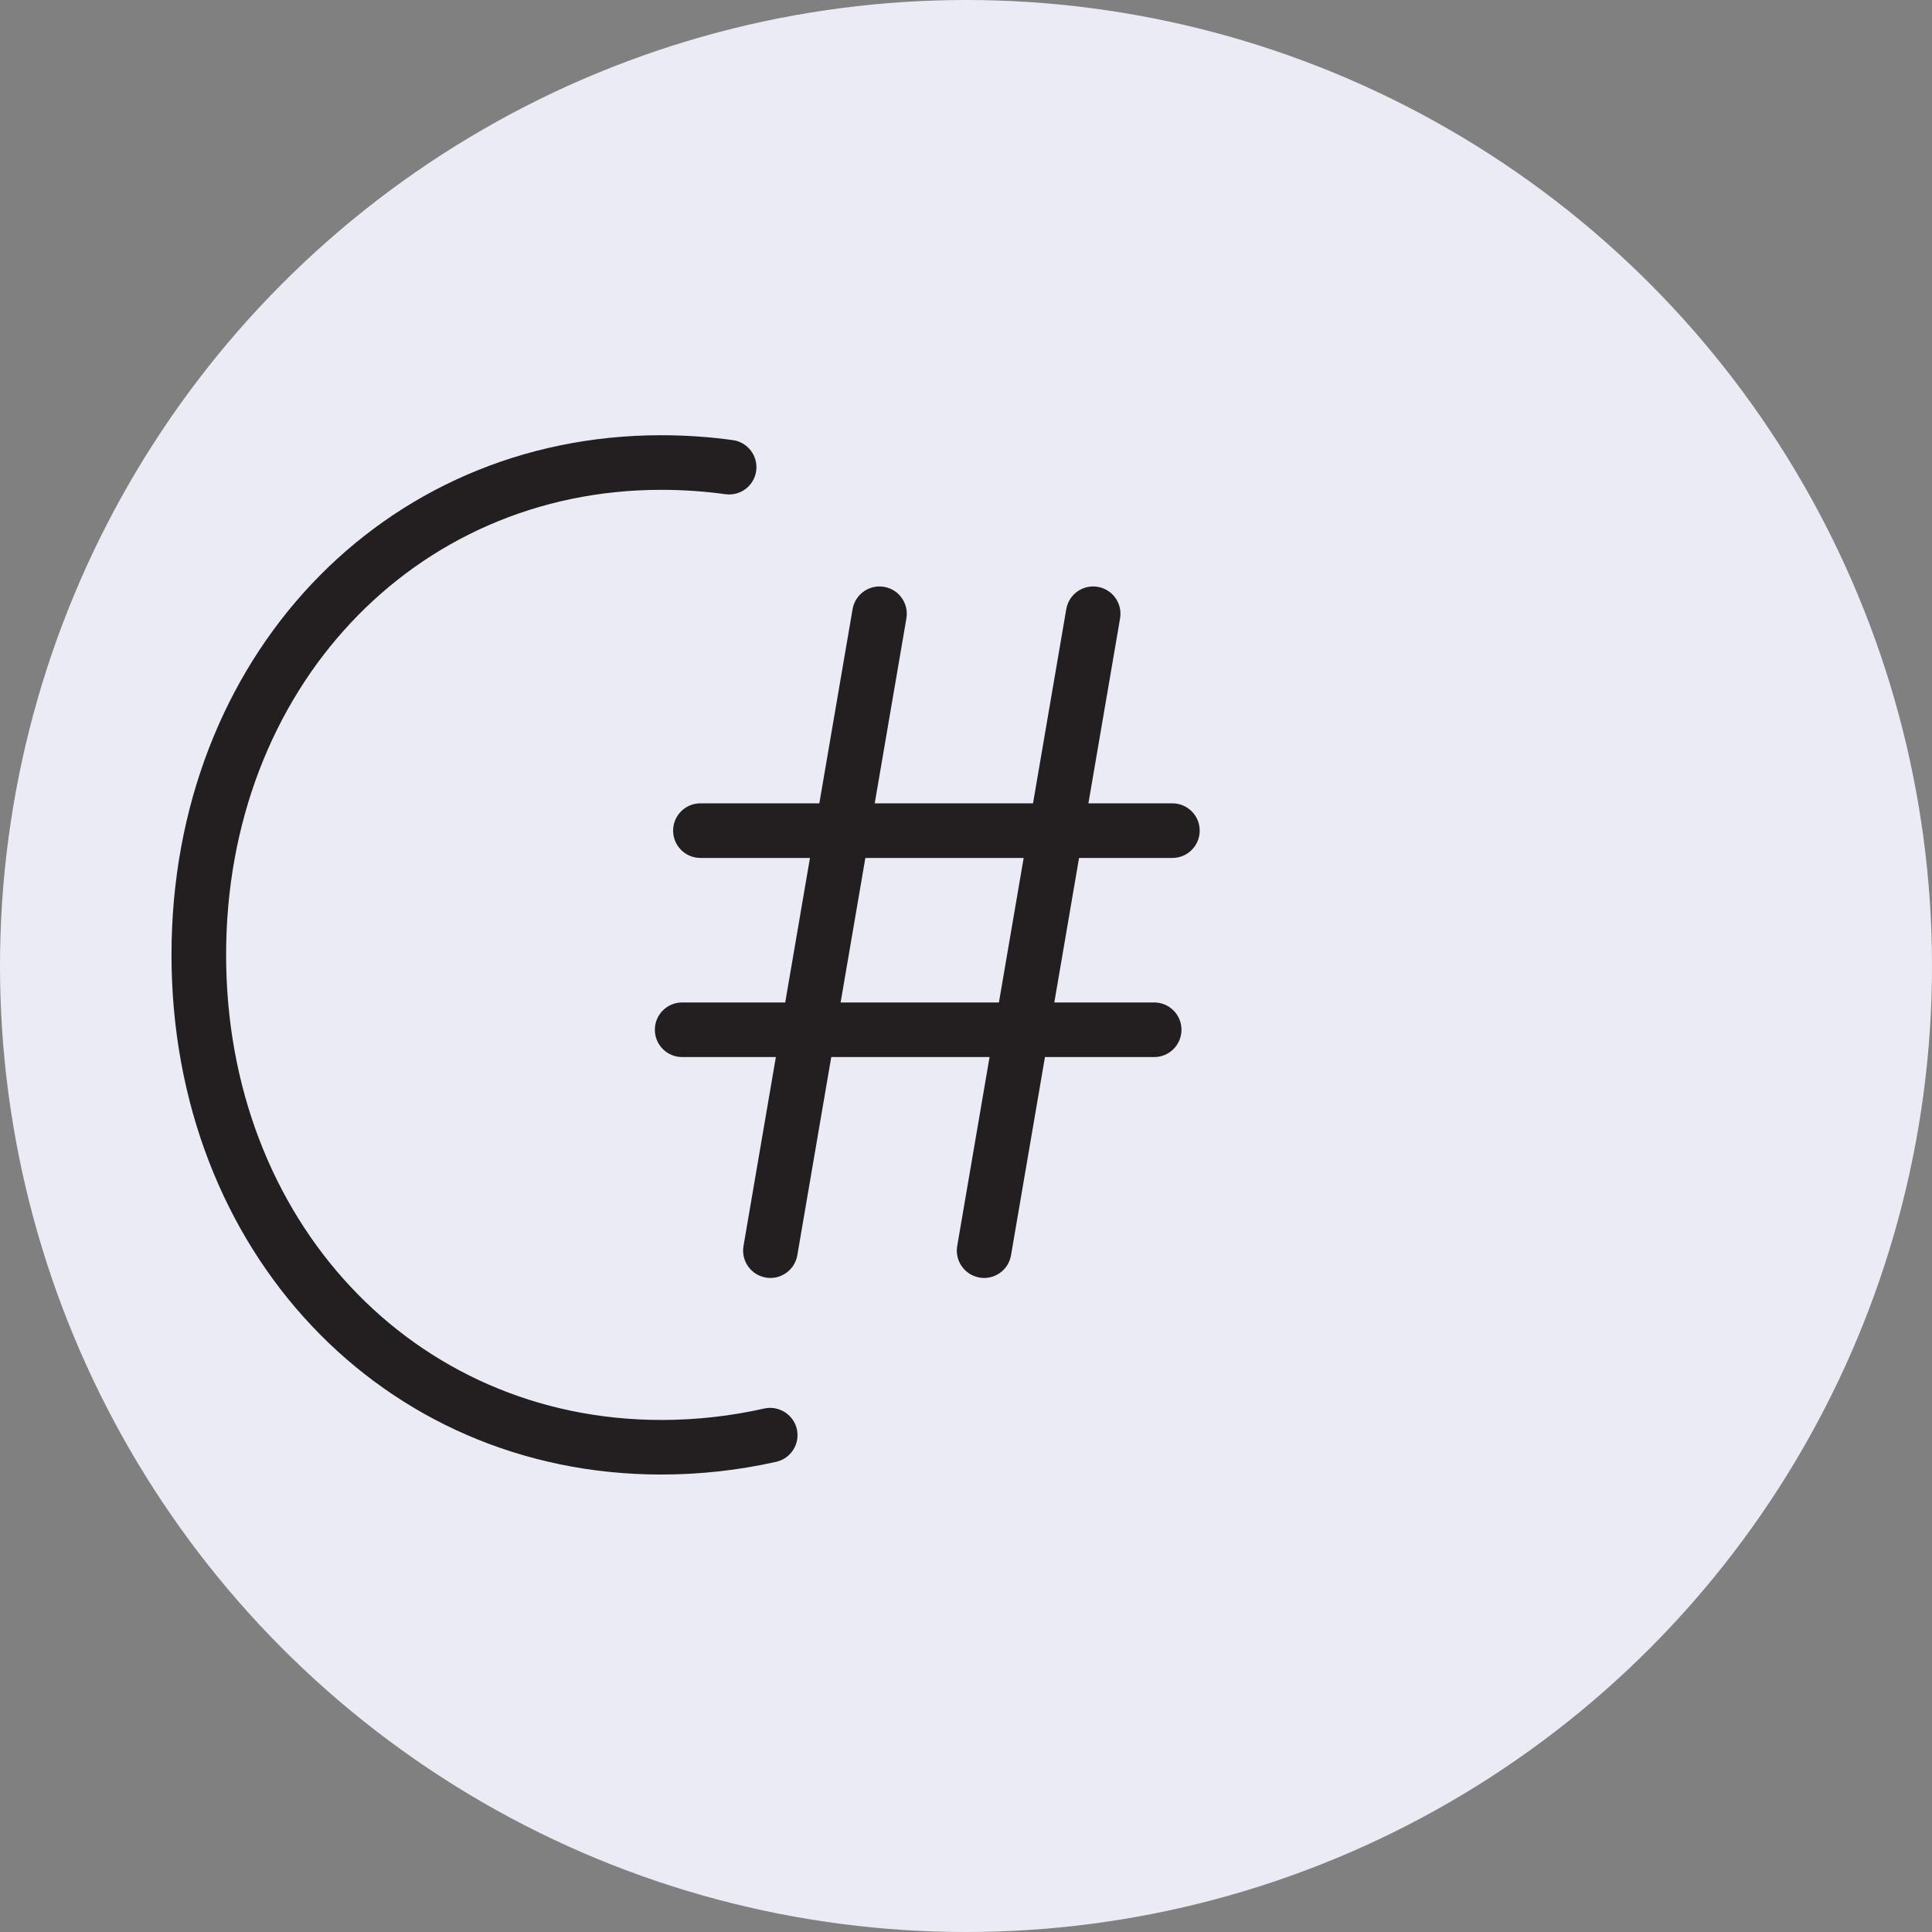 <?xml version="1.0" encoding="utf-8"?>
<!-- Generator: Adobe Illustrator 16.0.0, SVG Export Plug-In . SVG Version: 6.00 Build 0)  -->
<!DOCTYPE svg PUBLIC "-//W3C//DTD SVG 1.1//EN" "http://www.w3.org/Graphics/SVG/1.1/DTD/svg11.dtd">
<svg version="1.1" id="Vrstva_1" xmlns="http://www.w3.org/2000/svg" xmlns:xlink="http://www.w3.org/1999/xlink" x="0px" y="0px"
	 width="60px" height="60px" viewBox="0 0 60 60" enable-background="new 0 0 60 60" xml:space="preserve">
<rect x="0" y="0" width="60" height="60" fill="#808080" stroke="none"/>
<g>
	<circle fill-rule="evenodd" clip-rule="evenodd" fill="#EBEBF5" cx="-526.973" cy="34.302" r="25.698"/>
	<g>
		<path fill="#231F20" d="M-556.367,33.054c-0.343,0-0.646-0.243-0.713-0.591c-2.016-10.618,3.066-21.13,12.646-26.158
			c5.891-3.091,12.615-3.652,18.938-1.584c0.381,0.125,0.589,0.534,0.465,0.916c-0.125,0.381-0.535,0.588-0.916,0.464
			c-5.946-1.945-12.271-1.416-17.811,1.49c-9.011,4.729-13.79,14.615-11.895,24.601c0.075,0.395-0.184,0.774-0.578,0.85
			C-556.277,33.049-556.323,33.054-556.367,33.054z"/>
	</g>
	<g>
		<path fill="#231F20" d="M-533.063,52.341c-2.441,0-4.895-0.37-7.291-1.117c-6.226-1.94-11.321-6.188-14.352-11.962
			c-0.678-1.29-1.243-2.649-1.682-4.038c-0.121-0.383,0.092-0.79,0.474-0.911c0.385-0.12,0.791,0.092,0.911,0.475
			c0.413,1.307,0.945,2.585,1.583,3.8c2.85,5.431,7.643,9.426,13.497,11.25c5.856,1.825,12.07,1.261,17.499-1.59
			c1.832-0.961,3.522-2.159,5.023-3.562c0.294-0.274,0.753-0.258,1.026,0.035c0.274,0.293,0.258,0.752-0.034,1.026
			c-1.597,1.491-3.394,2.765-5.341,3.786C-525.298,51.396-529.165,52.341-533.063,52.341z"/>
	</g>
	<g>
		<path fill="#231F20" d="M-514.996,43.933c-0.165,0-0.331-0.056-0.468-0.171c-0.306-0.259-0.345-0.717-0.086-1.023
			c6.055-7.172,7.148-17.176,2.787-25.488c-2.376-4.527-6.081-8.048-10.716-10.181c-0.365-0.168-0.524-0.599-0.356-0.963
			c0.168-0.365,0.599-0.521,0.963-0.356c4.929,2.268,8.869,6.012,11.396,10.825c4.638,8.838,3.474,19.475-2.964,27.101
			C-514.584,43.846-514.789,43.933-514.996,43.933z"/>
	</g>
	<g>
		<path fill="#231F20" d="M-536.935,43.572h-2.6c-0.4,0-0.726-0.324-0.726-0.726v-1.605c-0.865-0.215-1.681-0.56-2.438-1.03
			l-1.15,1.15c-0.137,0.136-0.321,0.212-0.514,0.212l0,0c-0.193,0-0.377-0.076-0.514-0.213l-1.838-1.839
			c-0.283-0.283-0.283-0.743,0-1.026l1.165-1.165c-0.454-0.753-0.787-1.564-0.992-2.424h-1.658c-0.4,0-0.726-0.325-0.726-0.726v-2.6
			c0-0.401,0.325-0.727,0.726-0.727h1.657c0.206-0.858,0.538-1.669,0.993-2.422l-1.165-1.166c-0.283-0.283-0.283-0.742,0-1.026
			l1.838-1.838c0.273-0.273,0.755-0.273,1.027,0l1.15,1.15c0.758-0.471,1.573-0.816,2.438-1.031v-1.605
			c0-0.401,0.325-0.726,0.726-0.726h2.601c0.192,0,0.377,0.076,0.514,0.212c0.136,0.137,0.213,0.321,0.212,0.514v1.575
			c0.878,0.204,1.723,0.546,2.49,1.009l1.098-1.098c0.272-0.273,0.755-0.273,1.026,0l1.839,1.838c0.283,0.283,0.283,0.743,0,1.026
			l-1.083,1.083c0.478,0.773,0.833,1.623,1.046,2.505h1.524c0.192,0,0.377,0.076,0.513,0.213c0.137,0.137,0.213,0.321,0.213,0.514
			v2.6c0,0.4-0.325,0.726-0.726,0.726h-1.523c-0.214,0.885-0.569,1.734-1.047,2.507l1.083,1.083
			c0.137,0.136,0.213,0.321,0.213,0.514s-0.076,0.377-0.213,0.514l-1.839,1.838c-0.283,0.282-0.742,0.283-1.026,0l-1.098-1.099
			c-0.769,0.462-1.613,0.804-2.491,1.009v1.575C-536.209,43.248-536.534,43.572-536.935,43.572z M-538.809,42.121h1.147v-1.448
			c0-0.357,0.261-0.661,0.614-0.717c1.081-0.17,2.121-0.591,3.007-1.216c0.288-0.204,0.683-0.171,0.932,0.079l1.002,1.001
			l0.812-0.811l-0.991-0.991c-0.253-0.253-0.284-0.651-0.075-0.94c0.654-0.901,1.079-1.916,1.261-3.017
			c0.059-0.351,0.361-0.607,0.717-0.607h1.39v-1.146h-1.39c-0.355,0-0.658-0.257-0.717-0.607c-0.182-1.099-0.606-2.113-1.26-3.017
			c-0.209-0.289-0.178-0.687,0.075-0.939l0.99-0.99l-0.812-0.812l-1,1c-0.251,0.251-0.645,0.284-0.933,0.08
			c-0.899-0.635-1.911-1.044-3.008-1.216c-0.354-0.056-0.614-0.36-0.614-0.718l0.001-1.447h-1.148v1.468
			c0,0.353-0.253,0.654-0.601,0.715c-1.074,0.189-2.068,0.61-2.954,1.252c-0.289,0.208-0.687,0.179-0.939-0.074l-1.06-1.06
			l-0.811,0.812l1.067,1.068c0.25,0.25,0.283,0.643,0.08,0.932c-0.622,0.883-1.028,1.874-1.207,2.946
			c-0.058,0.35-0.361,0.606-0.716,0.606h-1.524v1.147h1.525c0.355,0,0.658,0.257,0.716,0.607c0.178,1.073,0.584,2.063,1.207,2.946
			c0.203,0.288,0.17,0.682-0.08,0.932l-1.068,1.069l0.811,0.812l1.06-1.06c0.253-0.253,0.651-0.283,0.939-0.074
			c0.886,0.643,1.879,1.063,2.954,1.251c0.348,0.061,0.601,0.362,0.601,0.715V42.121z"/>
	</g>
	<g>
		<path fill="#231F20" d="M-522.868,27.206c-0.267,0-0.521-0.147-0.647-0.397l-0.283-0.56c-0.566,0.05-1.131,0.02-1.685-0.087
			l-0.367,0.56c-0.198,0.301-0.587,0.413-0.914,0.26l-1.619-0.756c-0.315-0.146-0.482-0.497-0.397-0.834l0.133-0.529
			c-0.454-0.374-0.847-0.808-1.175-1.295l-0.594,0.072c-0.334,0.039-0.654-0.155-0.77-0.473l-0.611-1.679
			c-0.127-0.347,0.026-0.732,0.356-0.897l0.589-0.296c-0.054-0.557-0.031-1.112,0.068-1.662l-0.573-0.374
			c-0.302-0.198-0.413-0.588-0.26-0.915l0.756-1.62c0.146-0.314,0.498-0.48,0.834-0.397l0.514,0.128
			c0.374-0.465,0.81-0.868,1.302-1.204l-0.065-0.563c-0.038-0.335,0.158-0.651,0.474-0.766l1.68-0.611
			c0.344-0.124,0.729,0.026,0.896,0.353l0.274,0.539c0.576-0.059,1.154-0.037,1.718,0.064l0.346-0.52
			c0.199-0.298,0.588-0.408,0.911-0.256l1.621,0.756c0.312,0.146,0.479,0.49,0.399,0.825l-0.109,0.461
			c0.477,0.384,0.896,0.841,1.24,1.351l0.516-0.053c0.324-0.031,0.643,0.162,0.756,0.475l0.612,1.68
			c0.125,0.344-0.025,0.728-0.351,0.895l-0.51,0.262c0.055,0.58,0.027,1.168-0.082,1.739l0.506,0.339
			c0.298,0.199,0.406,0.586,0.255,0.91l-0.756,1.62c-0.146,0.312-0.49,0.478-0.826,0.399l-0.475-0.113
			c-0.385,0.466-0.84,0.875-1.345,1.21l0.06,0.544c0.037,0.333-0.158,0.647-0.473,0.763l-1.68,0.61
			C-522.702,27.191-522.785,27.206-522.868,27.206z M-523.384,24.736c0.271,0,0.522,0.15,0.647,0.397l0.225,0.443l0.538-0.195
			l-0.048-0.437c-0.032-0.291,0.113-0.573,0.37-0.716c0.637-0.353,1.169-0.831,1.58-1.424c0.17-0.245,0.474-0.36,0.765-0.293
			l0.358,0.086l0.242-0.519l-0.407-0.272c-0.262-0.175-0.381-0.499-0.295-0.803c0.197-0.691,0.231-1.433,0.1-2.142
			c-0.059-0.315,0.097-0.632,0.383-0.778l0.397-0.205l-0.199-0.548l-0.404,0.041c-0.287,0.03-0.564-0.114-0.705-0.364
			c-0.361-0.639-0.851-1.17-1.454-1.576c-0.25-0.169-0.37-0.476-0.3-0.77l0.082-0.351l-0.519-0.242l-0.276,0.415
			c-0.174,0.26-0.492,0.379-0.795,0.299c-0.688-0.188-1.42-0.214-2.127-0.075c-0.318,0.057-0.639-0.095-0.786-0.383l-0.22-0.432
			l-0.537,0.195l0.052,0.447c0.032,0.288-0.108,0.568-0.36,0.713c-0.619,0.356-1.137,0.839-1.54,1.434
			c-0.171,0.252-0.48,0.371-0.777,0.298l-0.404-0.102l-0.236,0.508l0.468,0.305c0.263,0.173,0.386,0.495,0.303,0.798
			c-0.186,0.686-0.214,1.388-0.083,2.087c0.06,0.318-0.099,0.638-0.388,0.782l-0.478,0.239l0.193,0.529l0.482-0.059
			c0.291-0.042,0.576,0.108,0.721,0.364c0.348,0.619,0.819,1.139,1.403,1.545c0.248,0.172,0.362,0.48,0.289,0.772l-0.103,0.412
			l0.507,0.236l0.302-0.459c0.174-0.266,0.501-0.389,0.806-0.3c0.682,0.193,1.402,0.23,2.102,0.106
			C-523.468,24.74-523.426,24.736-523.384,24.736z"/>
	</g>
	<g>
		<path fill="#231F20" d="M-530.629,9.237c-0.241,0-0.477-0.12-0.614-0.339c-0.215-0.339-0.113-0.787,0.227-1.001l4.248-2.682
			l-2.953-4.063c-0.235-0.324-0.163-0.778,0.161-1.014s0.778-0.164,1.015,0.16l3.408,4.69c0.119,0.163,0.164,0.367,0.126,0.564
			s-0.155,0.369-0.326,0.477l-4.904,3.095C-530.362,9.201-530.496,9.237-530.629,9.237z"/>
	</g>
	<g>
		<path fill="#231F20" d="M-515.028,43.961c-0.116,0-0.231-0.027-0.337-0.083c-0.178-0.093-0.31-0.256-0.362-0.449l-1.545-5.59
			c-0.106-0.387,0.12-0.786,0.507-0.893c0.385-0.108,0.786,0.12,0.893,0.506l1.339,4.842l4.743-1.652
			c0.38-0.131,0.793,0.069,0.925,0.447c0.132,0.379-0.068,0.793-0.447,0.925l-5.476,1.907
			C-514.866,43.948-514.947,43.961-515.028,43.961z"/>
	</g>
	<g>
		<path fill="#231F20" d="M-558,41.027c-0.095,0-0.191-0.019-0.285-0.059c-0.368-0.157-0.539-0.585-0.382-0.953l2.282-5.331
			c0.079-0.185,0.23-0.328,0.419-0.397c0.189-0.067,0.397-0.056,0.577,0.035l5.171,2.627c0.357,0.181,0.5,0.618,0.318,0.976
			c-0.182,0.358-0.619,0.5-0.977,0.318l-4.479-2.274l-1.977,4.618C-557.449,40.862-557.718,41.027-558,41.027z"/>
	</g>
</g>
<g>
	<circle fill-rule="evenodd" clip-rule="evenodd" fill="#EBEBF5" cx="-447.728" cy="30" r="27.728"/>
	<g>
		<path fill="#231F20" d="M-470.948,37.958L-470.948,37.958c-2.159-0.001-4.082-0.712-4.163-0.743
			c-0.305-0.114-0.508-0.406-0.508-0.732v-24.04c0-0.319,0.193-0.606,0.489-0.726c0.294-0.12,0.634-0.048,0.856,0.181
			c0.012,0.011,1.35,1.347,3.234,1.347c1.04,0,2.08-0.405,3.09-1.203c1.339-1.057,2.817-1.593,4.395-1.593
			c2.647,0,4.613,1.528,4.695,1.593c0.188,0.148,0.299,0.375,0.299,0.615v23.825c0,0.284-0.155,0.546-0.404,0.684
			c-0.249,0.139-0.553,0.131-0.794-0.02c-0.024-0.016-2.463-1.517-4.651-1.517c-0.906,0-1.604,0.252-2.133,0.771
			C-467.598,37.434-469.08,37.958-470.948,37.958z M-474.053,35.911c0.652,0.19,1.848,0.479,3.104,0.479c0,0,0,0,0.001,0
			c1.443,0,2.557-0.373,3.309-1.109c0.824-0.809,1.91-1.219,3.229-1.219c1.595,0,3.219,0.613,4.282,1.115V13.068
			c-0.562-0.355-1.864-1.052-3.427-1.052c-1.217,0-2.368,0.422-3.424,1.256c-1.293,1.021-2.66,1.539-4.061,1.54
			c-1.227,0-2.26-0.4-3.014-0.826V35.911z"/>
	</g>
	<g>
		<path fill="#231F20" d="M-459.344,13.44c-0.28,0-0.551-0.15-0.692-0.415c-0.203-0.382-0.06-0.856,0.323-1.061
			c5.179-2.763,7.976-0.812,8.093-0.728c0.351,0.254,0.429,0.744,0.175,1.094c-0.252,0.348-0.736,0.428-1.087,0.18
			c-0.109-0.073-2.218-1.419-6.444,0.836C-459.094,13.411-459.219,13.44-459.344,13.44z"/>
	</g>
	<g>
		<path fill="#231F20" d="M-459.344,37.266c-0.248,0-0.493-0.118-0.645-0.338c-0.247-0.355-0.158-0.844,0.197-1.09
			c0.187-0.129,4.623-3.137,8.953-0.679c0.376,0.214,0.508,0.692,0.294,1.068s-0.691,0.509-1.068,0.294
			c-3.483-1.977-7.248,0.579-7.286,0.604C-459.035,37.221-459.189,37.266-459.344,37.266z"/>
	</g>
	<g>
		<path fill="#231F20" d="M-459.074,44.262c-0.038,0-0.076,0-0.115-0.002c-2.031-0.051-3.557-1.448-4.145-2.08h-15.883
			c-0.433,0-0.783-0.351-0.783-0.783V14.153c0-0.433,0.351-0.784,0.783-0.784h4.381c0.433,0,0.783,0.351,0.783,0.784
			s-0.351,0.784-0.783,0.784h-3.597v25.677h15.455c0.241,0,0.47,0.111,0.618,0.302c0.013,0.015,1.393,1.739,3.219,1.779
			c1.078,0.023,2.205-0.585,3.262-1.81c0.149-0.173,0.365-0.271,0.594-0.271h4.06c0.433,0,0.784,0.35,0.784,0.783
			c0,0.433-0.352,0.783-0.784,0.783h-3.709C-456.217,43.563-457.607,44.262-459.074,44.262z"/>
	</g>
	<g>
		<path fill="#231F20" d="M-446.025,11.687c-1.467,0-2.661-1.194-2.661-2.662s1.194-2.663,2.661-2.663
			c1.469,0,2.662,1.195,2.662,2.663S-444.557,11.687-446.025,11.687z M-446.025,7.929c-0.603,0-1.094,0.491-1.094,1.095
			s0.491,1.095,1.094,1.095c0.604,0,1.096-0.491,1.096-1.095S-445.421,7.929-446.025,7.929z"/>
	</g>
	<g>
		<path fill="#231F20" d="M-438.205,16.815c-1.469,0-2.663-1.194-2.663-2.662s1.194-2.663,2.663-2.663
			c1.467,0,2.661,1.195,2.661,2.663S-436.738,16.815-438.205,16.815z M-438.205,13.058c-0.604,0-1.096,0.491-1.096,1.095
			s0.491,1.095,1.096,1.095c0.604,0,1.094-0.491,1.094-1.095S-437.602,13.058-438.205,13.058z"/>
	</g>
	<g>
		<path fill="#231F20" d="M-436.327,45.842c-1.468,0-2.662-1.193-2.662-2.66c0-1.469,1.194-2.663,2.662-2.663
			s2.662,1.194,2.662,2.663C-433.665,44.648-434.859,45.842-436.327,45.842z M-436.327,42.086c-0.604,0-1.095,0.491-1.095,1.096
			c0,0.604,0.491,1.094,1.095,1.094s1.095-0.49,1.095-1.094C-435.232,42.577-435.724,42.086-436.327,42.086z"/>
	</g>
	<g>
		<path fill="#231F20" d="M-443.419,50.224c-1.468,0-2.662-1.194-2.662-2.663s1.194-2.662,2.662-2.662s2.662,1.193,2.662,2.662
			S-441.951,50.224-443.419,50.224z M-443.419,46.466c-0.604,0-1.095,0.491-1.095,1.095s0.491,1.096,1.095,1.096
			c0.604,0,1.095-0.492,1.095-1.096S-442.814,46.466-443.419,46.466z"/>
	</g>
	<g>
		<path fill="#231F20" d="M-435.886,33.309c-1.468,0-2.662-1.195-2.662-2.663c0-1.468,1.194-2.663,2.662-2.663
			s2.662,1.195,2.662,2.663C-433.224,32.113-434.418,33.309-435.886,33.309z M-435.886,29.551c-0.604,0-1.095,0.491-1.095,1.095
			s0.491,1.095,1.095,1.095c0.604,0,1.095-0.491,1.095-1.095S-435.281,29.551-435.886,29.551z"/>
	</g>
	<g>
		<path fill="#231F20" d="M-442.268,27.787c-1.468,0-2.662-1.195-2.662-2.663s1.194-2.663,2.662-2.663s2.662,1.195,2.662,2.663
			S-440.8,27.787-442.268,27.787z M-442.268,24.028c-0.604,0-1.096,0.492-1.096,1.096c0,0.604,0.492,1.095,1.096,1.095
			s1.095-0.492,1.095-1.095C-441.173,24.52-441.664,24.028-442.268,24.028z"/>
	</g>
	<g>
		<path fill="#231F20" d="M-446.025,15.471h-2.742c-0.434,0-0.783-0.351-0.783-0.783c0-0.433,0.35-0.784,0.783-0.784h1.959v-3.001
			c0-0.433,0.352-0.784,0.783-0.784c0.434,0,0.784,0.351,0.784,0.784v3.785C-445.241,15.12-445.592,15.471-446.025,15.471z"/>
	</g>
	<g>
		<path fill="#231F20" d="M-438.207,20.598h-15.903c-0.433,0-0.783-0.351-0.783-0.783c0-0.433,0.351-0.784,0.783-0.784h15.121v-3
			c0-0.433,0.351-0.784,0.784-0.784l0,0c0.433,0,0.783,0.351,0.783,0.784l-0.001,3.784
			C-437.423,20.248-437.773,20.598-438.207,20.598z"/>
	</g>
	<g>
		<path fill="#231F20" d="M-444.146,25.907h-9.964c-0.433,0-0.783-0.351-0.783-0.783c0-0.433,0.351-0.784,0.783-0.784h9.964
			c0.433,0,0.783,0.351,0.783,0.784C-443.363,25.557-443.714,25.907-444.146,25.907z"/>
	</g>
	<g>
		<path fill="#231F20" d="M-437.764,31.43h-16.347c-0.433,0-0.783-0.352-0.783-0.784c0-0.433,0.351-0.784,0.783-0.784h16.347
			c0.433,0,0.783,0.351,0.783,0.784C-436.98,31.078-437.331,31.43-437.764,31.43z"/>
	</g>
	<g>
		<path fill="#231F20" d="M-436.327,42.086c-0.433,0-0.784-0.352-0.784-0.784v-4.784h-9.733c-0.433,0-0.784-0.352-0.784-0.783
			c0-0.434,0.352-0.784,0.784-0.784h10.518c0.433,0,0.783,0.351,0.783,0.784v5.567C-435.544,41.734-435.895,42.086-436.327,42.086z"
			/>
	</g>
	<g>
		<path fill="#231F20" d="M-443.419,46.466c-0.433,0-0.783-0.351-0.783-0.783l-0.001-3.597h-2.642c-0.433,0-0.784-0.352-0.784-0.784
			s0.352-0.783,0.784-0.783h3.425c0.434,0,0.783,0.351,0.783,0.783l0.002,4.381C-442.635,46.115-442.986,46.466-443.419,46.466z"/>
	</g>
</g>
<g>
	<circle fill-rule="evenodd" clip-rule="evenodd" fill="#EBEBF5" cx="-367.451" cy="30.511" r="27.451"/>
	<g>
		<path fill="#231F20" d="M-353.156,16.945c-0.087,0-0.174-0.015-0.261-0.045l-3.443-1.229c-0.403-0.144-0.613-0.588-0.47-0.991
			c0.145-0.403,0.589-0.615,0.991-0.47l3.443,1.229c0.403,0.144,0.614,0.588,0.47,0.991
			C-352.539,16.747-352.838,16.945-353.156,16.945z"/>
	</g>
	<g>
		<path fill="#231F20" d="M-368.144,52.702c-0.087,0-0.175-0.015-0.261-0.045l-26.247-9.373c-0.227-0.081-0.403-0.263-0.478-0.492
			c-0.073-0.229-0.036-0.48,0.101-0.679l2.746-3.974c0.243-0.354,0.728-0.441,1.079-0.197c0.353,0.243,0.44,0.727,0.197,1.079
			l-2.171,3.143l24.733,8.832l17.374-25.134c0.243-0.354,0.727-0.441,1.079-0.197c0.353,0.244,0.44,0.727,0.197,1.079
			l-17.712,25.624C-367.653,52.581-367.895,52.702-368.144,52.702z"/>
	</g>
	<g>
		<path fill="#231F20" d="M-350.431,27.078c-0.088,0-0.176-0.014-0.261-0.045l-7.804-2.787c-0.228-0.082-0.403-0.264-0.478-0.493
			c-0.073-0.229-0.036-0.48,0.101-0.678l5.077-7.346c0.172-0.249,0.472-0.375,0.77-0.324c0.298,0.052,0.539,0.271,0.617,0.563
			l2.727,10.133c0.075,0.279-0.012,0.576-0.224,0.772C-350.051,27.007-350.239,27.078-350.431,27.078z M-357.021,23.125l5.457,1.949
			l-1.907-7.086L-357.021,23.125z"/>
	</g>
	<g>
		<path fill="#231F20" d="M-391.643,39.358c-0.085,0-0.172-0.015-0.256-0.044l-7.582-2.655c-0.228-0.079-0.405-0.261-0.48-0.489
			c-0.075-0.229-0.04-0.48,0.096-0.68l22.58-33.114c0.197-0.291,0.566-0.41,0.897-0.295l18.485,6.47
			c0.404,0.142,0.617,0.584,0.476,0.989c-0.141,0.404-0.582,0.62-0.988,0.476l-17.924-6.274l-21.675,31.787l6.628,2.32
			c0.404,0.142,0.617,0.585,0.476,0.989C-391.022,39.158-391.322,39.358-391.643,39.358z"/>
	</g>
	<g>
		<path fill="#231F20" d="M-372.919,45.911c-0.086,0-0.172-0.015-0.256-0.044l-18.724-6.553c-0.405-0.142-0.618-0.584-0.477-0.989
			c0.142-0.403,0.584-0.616,0.989-0.476l18.161,6.357l17.214-25.245c0.242-0.354,0.725-0.444,1.078-0.204
			c0.354,0.242,0.445,0.724,0.204,1.079l-17.549,25.736C-372.425,45.789-372.668,45.911-372.919,45.911z"/>
	</g>
	<g>
		<path fill="#231F20" d="M-355.37,20.174c-0.085,0-0.172-0.014-0.256-0.043l-7.82-2.738c-0.228-0.08-0.405-0.261-0.48-0.49
			s-0.04-0.48,0.096-0.68l5.031-7.377c0.17-0.249,0.471-0.374,0.769-0.328c0.298,0.05,0.54,0.268,0.62,0.559l2.789,10.115
			c0.077,0.278-0.008,0.576-0.218,0.773C-354.986,20.102-355.177,20.174-355.37,20.174z M-361.979,16.263l5.469,1.915l-1.951-7.073
			L-361.979,16.263z"/>
	</g>
	<g>
		<path fill="#231F20" d="M-377.127,32.147c-0.085,0-0.172-0.014-0.257-0.044l-4.271-1.495c-0.404-0.142-0.618-0.584-0.477-0.989
			c0.142-0.404,0.584-0.618,0.989-0.476l4.271,1.496c0.404,0.142,0.618,0.583,0.476,0.988
			C-376.507,31.948-376.807,32.147-377.127,32.147z"/>
	</g>
	<g>
		<path fill="#231F20" d="M-378.698,33.624c-0.084,0-0.171-0.015-0.256-0.044l-3.361-1.177c-0.404-0.142-0.617-0.584-0.476-0.988
			s0.585-0.617,0.989-0.476l3.36,1.176c0.404,0.142,0.617,0.584,0.476,0.989C-378.077,33.424-378.377,33.624-378.698,33.624z"/>
	</g>
	<g>
		<path fill="#231F20" d="M-380.658,34.962c-0.085,0-0.172-0.014-0.257-0.044l-1.669-0.584c-0.404-0.142-0.617-0.584-0.476-0.988
			c0.143-0.404,0.584-0.617,0.988-0.476l1.669,0.584c0.404,0.142,0.617,0.584,0.476,0.988
			C-380.038,34.762-380.338,34.962-380.658,34.962z"/>
	</g>
	<g>
		<path fill="#231F20" d="M-375.984,31.523c-0.085,0-0.172-0.015-0.256-0.044l-5.516-1.931c-0.24-0.084-0.425-0.281-0.491-0.527
			c-0.068-0.246-0.01-0.509,0.154-0.705c0.099-0.117,0.254-0.34,0.436-0.74c0.04-0.083,0.07-0.155,0.101-0.23l0.023,0.005
			c0.005-0.038,0.014-0.081,0.022-0.116l-0.004-0.001l0.004,0.001l0,0h0.001c0.004-0.02,0.01-0.039,0.016-0.059
			c0.129-0.41,0.096-1.003,0.058-1.69c-0.104-1.875-0.248-4.441,2.616-6.955c1.595-1.401,3.54-2.141,5.624-2.141
			c1.454,0,2.543,0.351,2.901,0.466l-0.001,0.003c0.029,0.007,0.058,0.015,0.083,0.023c0.013,0.004,0.105,0.039,0.117,0.043
			c3.114,1.181,4.449,3.532,3.572,6.29c-1.006,3.157-3.839,4.612-5.907,5.674c-0.82,0.421-1.529,0.786-1.952,1.155
			c-0.004,0.004-0.008,0.007-0.012,0.011l-0.145,0.137c-0.068,0.067-0.138,0.137-0.197,0.203c-0.361,0.383-0.508,0.615-0.564,0.718
			C-375.439,31.372-375.705,31.523-375.984,31.523z M-380.332,28.404l4.043,1.415c0.12-0.152,0.259-0.312,0.414-0.477
			c0.07-0.077,0.16-0.169,0.259-0.265l0.102-0.098c0.009-0.008,0.064-0.062,0.074-0.07c0.603-0.527,1.39-0.93,2.3-1.397
			c1.928-0.99,4.328-2.223,5.138-4.766c0.792-2.486-1.001-3.748-2.645-4.368c-0.02-0.008-0.04-0.017-0.06-0.026l-0.001,0.001
			c-0.364-0.117-1.28-0.411-2.488-0.411c-1.727,0-3.274,0.591-4.601,1.755c-2.296,2.016-2.187,3.975-2.091,5.703
			c0.044,0.781,0.085,1.521-0.109,2.186c-0.005,0.02-0.011,0.04-0.017,0.06c-0.008,0.029-0.018,0.057-0.029,0.085l-0.046,0.119
			c-0.072,0.186-0.118,0.292-0.165,0.388C-380.279,28.294-380.306,28.349-380.332,28.404z"/>
	</g>
	<g>
		<path fill="#231F20" d="M-376.777,22.169c-0.179,0-0.357-0.061-0.503-0.185c-0.325-0.278-0.365-0.764-0.089-1.09
			c0.084-0.1,2.1-2.435,5.13-1.858c0.421,0.08,0.697,0.486,0.617,0.907c-0.08,0.42-0.488,0.693-0.907,0.617
			c-2.126-0.401-3.597,1.268-3.658,1.339C-376.342,22.077-376.559,22.169-376.777,22.169z"/>
	</g>
</g>
<g>
	<circle fill-rule="evenodd" clip-rule="evenodd" fill="#EBEBF5" cx="670.63" cy="29.999" r="29.37"/>
	<g>
		<path fill="#231F20" d="M668.912,52.04c-0.093,0-0.188-0.016-0.279-0.048l-28.082-10.029c-0.243-0.086-0.432-0.281-0.512-0.527
			c-0.078-0.245-0.038-0.514,0.107-0.726l24.385-35.276c0.214-0.309,0.609-0.435,0.962-0.31l19.732,7.047
			c0.432,0.154,0.657,0.628,0.503,1.061c-0.154,0.432-0.629,0.656-1.062,0.502l-19.133-6.833l-23.407,33.862l26.465,9.451
			l18.589-26.892c0.261-0.377,0.778-0.472,1.154-0.211c0.377,0.261,0.472,0.778,0.211,1.155l-18.951,27.415
			C669.437,51.911,669.179,52.04,668.912,52.04z"/>
	</g>
	<g>
		<path fill="#231F20" d="M687.863,24.625c-0.094,0-0.188-0.016-0.279-0.049l-8.349-2.983c-0.243-0.087-0.432-0.282-0.511-0.527
			s-0.039-0.514,0.107-0.726l5.432-7.859c0.184-0.266,0.503-0.401,0.824-0.346c0.318,0.055,0.576,0.29,0.66,0.602l2.917,10.843
			c0.08,0.298-0.012,0.616-0.238,0.826C688.271,24.548,688.068,24.625,687.863,24.625z M680.813,20.394l5.838,2.086l-2.04-7.582
			L680.813,20.394z"/>
	</g>
	<g>
		<path fill="#231F20" d="M658.205,43.396c-0.602,0-1.184-0.082-1.73-0.242c-1.434-0.422-2.489-1.344-2.973-2.595
			c-0.495-1.282-0.308-2.79,0.515-4.138c1.258-2.063,3.783-3.448,6.285-3.448c0.603,0,1.186,0.081,1.732,0.241
			c1.433,0.422,2.488,1.343,2.972,2.594c0.495,1.283,0.308,2.792-0.514,4.14C663.234,42.01,660.708,43.396,658.205,43.396z
			 M660.302,34.633c-1.914,0-3.916,1.092-4.868,2.654c-0.56,0.916-0.695,1.865-0.383,2.675c0.293,0.759,0.965,1.327,1.893,1.601
			c0.394,0.115,0.817,0.174,1.262,0.174c1.915,0,3.917-1.091,4.87-2.653c0.56-0.916,0.694-1.866,0.382-2.677
			c-0.293-0.758-0.965-1.326-1.892-1.598C661.171,34.692,660.746,34.633,660.302,34.633z"/>
	</g>
	<g>
		<path fill="#231F20" d="M658.395,40.428c-0.304,0-0.593-0.168-0.738-0.451l-1.009-1.961c-0.21-0.407-0.05-0.908,0.357-1.117
			c0.408-0.209,0.908-0.049,1.118,0.357l0.686,1.334l7.568-2.468c0.433-0.144,0.904,0.097,1.046,0.532
			c0.143,0.436-0.096,0.904-0.532,1.047l-8.239,2.686C658.566,40.414,658.48,40.428,658.395,40.428z"/>
	</g>
	<g>
		<path fill="#231F20" d="M668.026,29.854c-0.093,0-0.187-0.016-0.279-0.049l-9.646-3.444c-0.432-0.154-0.656-0.629-0.502-1.061
			c0.154-0.431,0.627-0.659,1.061-0.502l9.646,3.444c0.432,0.154,0.656,0.629,0.502,1.061
			C668.687,29.643,668.367,29.854,668.026,29.854z"/>
	</g>
	<g>
		<path fill="#231F20" d="M678.2,29.573c-0.093,0-0.187-0.016-0.279-0.049l-17.717-6.326c-0.432-0.154-0.656-0.629-0.502-1.061
			c0.153-0.431,0.628-0.658,1.061-0.502l17.717,6.326c0.432,0.154,0.656,0.629,0.502,1.061
			C678.86,29.361,678.541,29.573,678.2,29.573z"/>
	</g>
	<g>
		<path fill="#231F20" d="M677.576,25.289c-0.093,0-0.187-0.016-0.279-0.049l-14.487-5.174c-0.432-0.154-0.656-0.629-0.502-1.061
			c0.153-0.432,0.627-0.659,1.061-0.502l14.487,5.174c0.432,0.154,0.656,0.629,0.502,1.061
			C678.236,25.078,677.917,25.289,677.576,25.289z"/>
	</g>
</g>
<g>
	<circle fill-rule="evenodd" clip-rule="evenodd" fill="#EBEBF5" cx="-291.254" cy="30.381" r="28.746"/>
	<g>
		<path fill="#231F20" d="M-289.93,50.713c-0.854,0-1.665-0.143-2.413-0.422l-16.265-6.098c-1.537-0.576-2.627-1.671-3.071-3.083
			c-0.459-1.462-0.167-3.06,0.823-4.497l22.295-32.381c1.406-2.042,3.997-3.36,6.602-3.36c0.854,0,1.665,0.142,2.413,0.422
			l16.262,6.096c1.537,0.576,2.628,1.67,3.071,3.082c0.46,1.463,0.168,3.06-0.821,4.497l-22.296,32.383
			C-284.735,49.394-287.327,50.713-289.93,50.713z M-281.959,2.496c-2.054,0-4.169,1.068-5.264,2.657l-22.295,32.382
			c-0.7,1.017-0.917,2.113-0.61,3.088c0.29,0.925,1.032,1.652,2.091,2.049l16.265,6.098c0.564,0.211,1.184,0.318,1.843,0.318
			c2.053,0,4.167-1.068,5.262-2.658l22.296-32.382c0.699-1.017,0.916-2.114,0.609-3.089c-0.29-0.924-1.033-1.651-2.092-2.048
			l-16.262-6.096C-280.681,2.603-281.301,2.496-281.959,2.496z"/>
	</g>
	<g>
		<path fill="#231F20" d="M-261.703,15.32c-0.095,0-0.191-0.017-0.285-0.052l-26.188-9.815c-0.42-0.158-0.633-0.626-0.475-1.046
			c0.156-0.42,0.624-0.633,1.045-0.475l26.188,9.815c0.42,0.157,0.633,0.625,0.476,1.045
			C-261.065,15.119-261.374,15.32-261.703,15.32z"/>
	</g>
	<g>
		<path fill="#231F20" d="M-283.741,47.328c-0.095,0-0.191-0.018-0.285-0.053l-26.187-9.814c-0.42-0.158-0.633-0.626-0.476-1.046
			c0.157-0.421,0.625-0.633,1.046-0.476l26.187,9.815c0.42,0.157,0.633,0.626,0.476,1.046
			C-283.104,47.127-283.412,47.328-283.741,47.328z"/>
	</g>
	<g>
		<path fill="#231F20" d="M-295.504,45.021c-0.095,0-0.191-0.017-0.285-0.052l-4.962-1.859c-0.42-0.158-0.633-0.626-0.476-1.046
			c0.157-0.421,0.626-0.634,1.046-0.476l4.962,1.859c0.42,0.158,0.633,0.626,0.475,1.046
			C-294.866,44.819-295.175,45.021-295.504,45.021z"/>
	</g>
	<g>
		<path fill="#231F20" d="M-286.813,24.044c-0.312,0-0.607-0.18-0.742-0.481l-0.848-1.9c-0.099-0.221-0.094-0.474,0.013-0.69
			c0.107-0.217,0.306-0.375,0.54-0.431l2.579-0.616c0.438-0.109,0.874,0.166,0.979,0.601c0.104,0.437-0.165,0.875-0.601,0.979
			l-1.628,0.389l0.449,1.006c0.184,0.41-0.001,0.89-0.411,1.073C-286.591,24.021-286.703,24.044-286.813,24.044z"/>
	</g>
	<g>
		<path fill="#231F20" d="M-285.263,25.011c-0.243,0-0.484-0.11-0.645-0.318c-0.273-0.356-0.206-0.866,0.149-1.139l3.448-2.645
			c0.356-0.274,0.865-0.206,1.139,0.149c0.273,0.356,0.206,0.866-0.149,1.139l-3.448,2.645
			C-284.916,24.956-285.09,25.011-285.263,25.011z"/>
	</g>
	<g>
		<path fill="#231F20" d="M-281.996,25.85c-0.368,0-0.7-0.251-0.79-0.624c-0.104-0.436,0.165-0.875,0.602-0.979l1.626-0.389
			l-0.448-1.007c-0.182-0.41,0.003-0.89,0.412-1.072c0.41-0.183,0.891,0.002,1.072,0.412l0.846,1.898
			c0.099,0.221,0.094,0.474-0.013,0.69c-0.107,0.217-0.305,0.375-0.54,0.431l-2.578,0.617
			C-281.87,25.842-281.935,25.85-281.996,25.85z"/>
	</g>
	<g>
		<path fill="#231F20" d="M-292.734,20.242c-0.156,0-0.313-0.044-0.453-0.139c-0.372-0.25-0.471-0.755-0.22-1.127
			c2.248-3.342,6.31-5.62,10.598-5.945c3.13-0.236,5.979,0.579,8.021,2.303c0.344,0.29,0.387,0.802,0.098,1.145
			c-0.29,0.343-0.801,0.387-1.146,0.097c-1.714-1.446-4.142-2.128-6.851-1.924c-3.804,0.289-7.396,2.293-9.373,5.232
			C-292.217,20.116-292.474,20.242-292.734,20.242z"/>
	</g>
	<g>
		<path fill="#231F20" d="M-277.945,17.141c-0.398,0-0.747-0.293-0.804-0.699c-0.063-0.444,0.247-0.855,0.691-0.917l1.868-0.264
			l-0.118-1.361c-0.039-0.447,0.292-0.841,0.738-0.879c0.45-0.046,0.841,0.292,0.88,0.739l0.185,2.127
			c0.038,0.43-0.268,0.814-0.694,0.875l-2.632,0.372C-277.87,17.138-277.908,17.141-277.945,17.141z"/>
	</g>
	<g>
		<path fill="#231F20" d="M-280.259,31.497c-0.322,0-0.627-0.192-0.754-0.51c-0.167-0.416,0.034-0.89,0.45-1.057
			c3.899-1.567,6.613-4.736,6.913-8.074c0.12-1.325-0.147-2.553-0.794-3.649c-0.228-0.386-0.1-0.884,0.287-1.113
			c0.387-0.227,0.885-0.099,1.112,0.287c0.812,1.376,1.162,2.974,1.014,4.621c-0.355,3.94-3.467,7.644-7.926,9.435
			C-280.056,31.479-280.158,31.497-280.259,31.497z"/>
	</g>
	<g>
		<path fill="#231F20" d="M-277.714,31.625c-0.014,0-0.026,0-0.039-0.001l-2.566-0.124c-0.255-0.012-0.49-0.145-0.634-0.355
			c-0.143-0.212-0.178-0.479-0.095-0.721l0.749-2.172c0.146-0.424,0.605-0.651,1.033-0.502c0.424,0.146,0.648,0.608,0.503,1.032
			l-0.396,1.149l1.483,0.071c0.448,0.021,0.794,0.402,0.772,0.85C-276.924,31.286-277.283,31.625-277.714,31.625z"/>
	</g>
	<g>
		<path fill="#231F20" d="M-285.331,32.493c-3.017,0-5.727-1.019-7.547-2.865c-1.622-1.644-2.401-3.827-2.193-6.144
			c0.054-0.591,0.17-1.185,0.345-1.764c0.13-0.429,0.585-0.672,1.013-0.543c0.43,0.129,0.673,0.583,0.543,1.012
			c-0.144,0.476-0.238,0.96-0.282,1.442c-0.167,1.859,0.432,3.54,1.731,4.857c1.691,1.715,4.352,2.567,7.309,2.346
			c0.342-0.026,0.683-0.066,1.02-0.119c0.452-0.066,0.859,0.232,0.93,0.676c0.069,0.442-0.232,0.858-0.676,0.929
			c-0.381,0.06-0.765,0.104-1.15,0.134C-284.641,32.48-284.987,32.493-285.331,32.493z"/>
	</g>
	<g>
		<path fill="#231F20" d="M-292.588,24.413c-0.235,0-0.469-0.102-0.63-0.298l-0.879-1.075l-1.539,1.092
			c-0.366,0.258-0.874,0.173-1.133-0.193c-0.26-0.366-0.174-0.873,0.192-1.133l2.16-1.53c0.348-0.247,0.827-0.183,1.098,0.149
			l1.358,1.66c0.284,0.347,0.232,0.859-0.114,1.143C-292.226,24.352-292.407,24.413-292.588,24.413z"/>
	</g>
</g>
<g>
	<circle fill-rule="evenodd" clip-rule="evenodd" fill="#EBEBF5" cx="-132.699" cy="30" r="27.301"/>
	<g>
		<path fill="#231F20" d="M-129.494,55.193c-0.083,0-0.168-0.013-0.249-0.041c-0.313-0.107-0.522-0.4-0.522-0.73V15.931
			c0-0.303,0.178-0.577,0.453-0.702c0.275-0.126,0.599-0.078,0.826,0.122l14.361,12.57l14.351,12.086
			c0.253,0.212,0.342,0.562,0.222,0.869c-0.119,0.307-0.41,0.495-0.752,0.491l-17.059-0.72l-11.021,14.246
			C-129.032,55.087-129.26,55.193-129.494,55.193z M-128.723,17.632v34.532l9.883-12.776c0.153-0.198,0.395-0.31,0.643-0.299
			l15.2,0.642l-12.633-10.639L-128.723,17.632z"/>
	</g>
</g>
<g>
	<circle fill-rule="evenodd" clip-rule="evenodd" fill="#EBEBF5" cx="-50" cy="30" r="30"/>
	<g>
		<path fill="#231F20" d="M-49.999,52.42c-0.146,0-0.292-0.037-0.424-0.113L-69.104,41.52c-0.263-0.15-0.424-0.431-0.424-0.733
			l-0.001-10.785l0.001-10.786c0-0.303,0.161-0.583,0.424-0.734l18.682-10.787c0.262-0.151,0.586-0.152,0.848,0l18.681,10.787
			c0.263,0.152,0.424,0.432,0.424,0.734v21.571c0,0.303-0.161,0.583-0.424,0.733l-18.681,10.787
			C-49.707,52.383-49.853,52.42-49.999,52.42z M-67.833,40.297l17.834,10.297l17.833-10.297V19.705L-49.999,9.407l-17.834,10.297
			l-0.001,10.297L-67.833,40.297z"/>
	</g>
	<g>
		<path fill="#231F20" d="M-49.999,30.848c-0.146,0-0.292-0.038-0.424-0.113L-69.104,19.95c-0.405-0.234-0.544-0.753-0.311-1.158
			c0.234-0.405,0.753-0.542,1.158-0.311l18.258,10.54l18.257-10.54c0.406-0.232,0.924-0.094,1.158,0.311
			c0.234,0.405,0.096,0.924-0.311,1.158l-18.681,10.785C-49.707,30.81-49.853,30.848-49.999,30.848z"/>
	</g>
	<g>
		<path fill="#231F20" d="M-49.999,52.42c-0.468,0-0.848-0.38-0.848-0.848V30c0-0.468,0.38-0.848,0.848-0.848
			s0.848,0.379,0.848,0.848v21.572C-49.151,52.04-49.531,52.42-49.999,52.42z"/>
	</g>
</g>
<g>
	<circle fill-rule="evenodd" clip-rule="evenodd" fill="#EBEBF5" cx="30" cy="30" r="30"/>
	<g>
		<path fill="#231F20" d="M23.927,39.688c-0.048,0-0.096-0.004-0.145-0.013c-0.461-0.078-0.771-0.517-0.692-0.979l3.388-19.779
			c0.079-0.462,0.519-0.771,0.979-0.692c0.461,0.079,0.771,0.517,0.692,0.979l-3.388,19.78
			C24.69,39.396,24.332,39.688,23.927,39.688z"/>
	</g>
	<g>
		<path fill="#231F20" d="M30.564,39.688c-0.048,0-0.096-0.004-0.145-0.013c-0.461-0.078-0.771-0.517-0.692-0.979l3.387-19.779
			c0.08-0.462,0.518-0.771,0.979-0.692c0.461,0.079,0.771,0.517,0.692,0.979l-3.387,19.78C31.328,39.396,30.97,39.688,30.564,39.688
			z"/>
	</g>
	<g>
		<path fill="#231F20" d="M36.41,26.644H21.752c-0.468,0-0.848-0.379-0.848-0.848s0.38-0.848,0.848-0.848H36.41
			c0.468,0,0.848,0.379,0.848,0.848S36.878,26.644,36.41,26.644z"/>
	</g>
	<g>
		<path fill="#231F20" d="M35.844,32.828H21.185c-0.468,0-0.848-0.379-0.848-0.848s0.38-0.848,0.848-0.848h14.659
			c0.468,0,0.848,0.379,0.848,0.848S36.312,32.828,35.844,32.828z"/>
	</g>
	<g>
		<path fill="#231F20" d="M20.538,45.793c-8.672,0-15.212-6.938-15.212-16.139s6.54-16.138,15.212-16.138
			c0.742,0,1.489,0.051,2.221,0.152c0.464,0.064,0.788,0.492,0.725,0.956c-0.064,0.463-0.488,0.787-0.955,0.724
			c-0.656-0.09-1.325-0.136-1.99-0.136c-7.706,0-13.517,6.209-13.517,14.443c0,8.234,5.811,14.443,13.517,14.443
			c1.078,0,2.153-0.119,3.194-0.355c0.449-0.102,0.911,0.184,1.014,0.641s-0.184,0.91-0.641,1.014
			C22.942,45.659,21.742,45.793,20.538,45.793z"/>
	</g>
</g>
<g>
	<circle fill-rule="evenodd" clip-rule="evenodd" fill="#EBEBF5" cx="110" cy="30" r="30"/>
	<g>
		<path fill="#231F20" d="M108.063,53.256H93.047c-2.436,0-4.417-1.98-4.417-4.414V24.516c0-0.468,0.38-0.848,0.848-0.848
			s0.848,0.379,0.848,0.848v24.326c0,1.5,1.221,2.719,2.722,2.719h15.016c0.468,0,0.848,0.38,0.848,0.848
			C108.91,52.877,108.53,53.256,108.063,53.256z"/>
	</g>
	<g>
		<path fill="#231F20" d="M108.063,35.18H89.478c-0.468,0-0.848-0.379-0.848-0.848s0.38-0.848,0.848-0.848h18.585
			c0.468,0,0.848,0.379,0.848,0.848S108.53,35.18,108.063,35.18z"/>
	</g>
	<g>
		<path fill="#231F20" d="M114.545,59.738c-4.042,0-7.33-3.287-7.33-7.33c0-4.041,3.288-7.328,7.33-7.328s7.33,3.287,7.33,7.328
			C121.875,56.451,118.587,59.738,114.545,59.738z M114.545,46.775c-3.107,0-5.635,2.527-5.635,5.633
			c0,3.107,2.527,5.635,5.635,5.635s5.635-2.527,5.635-5.635C120.18,49.303,117.652,46.775,114.545,46.775z"/>
	</g>
	<g>
		<path fill="#231F20" d="M114.545,41.661c-4.042,0-7.33-3.288-7.33-7.329c0-4.042,3.288-7.331,7.33-7.331s7.33,3.289,7.33,7.331
			C121.875,38.373,118.587,41.661,114.545,41.661z M114.545,28.696c-3.107,0-5.635,2.528-5.635,5.636
			c0,3.106,2.527,5.634,5.635,5.634s5.635-2.527,5.635-5.634C120.18,31.225,117.652,28.696,114.545,28.696z"/>
	</g>
	<g>
		<path fill="#231F20" d="M89.478,25.363c-4.042,0-7.33-3.288-7.33-7.33c0-4.042,3.288-7.33,7.33-7.33
			c4.041,0,7.329,3.288,7.329,7.33C96.807,22.075,93.519,25.363,89.478,25.363z M89.478,12.399c-3.107,0-5.635,2.527-5.635,5.634
			s2.527,5.635,5.635,5.635c3.106,0,5.634-2.528,5.634-5.635S92.584,12.399,89.478,12.399z"/>
	</g>
</g>
<g>
	<circle fill-rule="evenodd" clip-rule="evenodd" fill="#EBEBF5" cx="190" cy="30" r="30"/>
	<g>
		<path fill="#231F20" d="M169.094,36.532c-0.468,0-0.848-0.38-0.848-0.848V11.36c0-2.436,1.981-4.417,4.416-4.417h15.016
			c0.468,0,0.848,0.379,0.848,0.848s-0.38,0.848-0.848,0.848h-15.016c-1.5,0-2.721,1.221-2.721,2.721v24.325
			C169.941,36.152,169.562,36.532,169.094,36.532z"/>
	</g>
	<g>
		<path fill="#231F20" d="M187.678,26.717h-18.584c-0.468,0-0.848-0.379-0.848-0.848s0.38-0.848,0.848-0.848h18.584
			c0.468,0,0.848,0.379,0.848,0.848S188.146,26.717,187.678,26.717z"/>
	</g>
	<g>
		<path fill="#231F20" d="M194.16,15.122c-4.042,0-7.33-3.289-7.33-7.331c0-4.042,3.288-7.329,7.33-7.329s7.33,3.288,7.33,7.329
			C201.49,11.833,198.202,15.122,194.16,15.122z M194.16,2.157c-3.107,0-5.635,2.527-5.635,5.634c0,3.107,2.527,5.635,5.635,5.635
			s5.635-2.528,5.635-5.635C199.795,4.685,197.268,2.157,194.16,2.157z"/>
	</g>
	<g>
		<path fill="#231F20" d="M194.16,33.199c-4.042,0-7.33-3.288-7.33-7.33c0-4.042,3.288-7.33,7.33-7.33s7.33,3.288,7.33,7.33
			C201.49,29.911,198.202,33.199,194.16,33.199z M194.16,20.235c-3.107,0-5.635,2.527-5.635,5.634s2.527,5.635,5.635,5.635
			s5.635-2.528,5.635-5.635S197.268,20.235,194.16,20.235z"/>
	</g>
	<g>
		<path fill="#231F20" d="M169.094,49.496c-4.042,0-7.331-3.287-7.331-7.329s3.289-7.33,7.331-7.33s7.33,3.288,7.33,7.33
			S173.136,49.496,169.094,49.496z M169.094,36.532c-3.107,0-5.636,2.528-5.636,5.635s2.528,5.634,5.636,5.634
			s5.635-2.527,5.635-5.634S172.201,36.532,169.094,36.532z"/>
	</g>
</g>
<g>
	<circle fill-rule="evenodd" clip-rule="evenodd" fill="#EBEBF5" cx="274.69" cy="30" r="25.31"/>
	<g>
		<path fill="#231F20" d="M287.526,42.707h-4.545c-0.395,0-0.715-0.319-0.715-0.715c0-0.395,0.32-0.715,0.715-0.715h4.545
			c4.19,0,7.601-3.482,7.601-7.764c0-4.28-3.41-7.763-7.601-7.763c-0.082,0-0.161,0.003-0.241,0.007
			c-0.345,0.02-0.645-0.206-0.729-0.534c-0.883-3.395-3.903-5.767-7.346-5.767c-0.887,0-1.758,0.156-2.587,0.463
			c-0.353,0.129-0.746-0.035-0.9-0.378c-2.308-5.135-7.372-8.454-12.904-8.454c-7.723,0-13.952,6.17-14.182,14.046
			c-0.011,0.35-0.271,0.641-0.618,0.688c-3.757,0.51-6.589,3.817-6.589,7.692c0,4.281,3.409,7.764,7.6,7.764h4.54
			c0.395,0,0.716,0.32,0.716,0.715c0,0.396-0.321,0.715-0.716,0.715h-4.54c-4.979,0-9.029-4.123-9.029-9.193
			c0-4.382,3.07-8.152,7.234-9.008c0.537-8.373,7.275-14.848,15.584-14.848c5.882,0,11.283,3.4,13.933,8.716
			c0.798-0.23,1.622-0.346,2.459-0.346c3.908,0,7.357,2.562,8.572,6.297c4.862,0.138,8.775,4.208,8.775,9.189
			C296.558,38.584,292.507,42.707,287.526,42.707z"/>
	</g>
	<g>
		<path fill="#231F20" d="M283.701,48.584h-30.847V26.702h30.847V48.584z M254.285,47.153h27.986V28.132h-27.986V47.153z"/>
	</g>
	<g>
		<path fill="#231F20" d="M282.986,30.904h-29.417c-0.395,0-0.715-0.32-0.715-0.715s0.32-0.715,0.715-0.715h29.417
			c0.395,0,0.715,0.32,0.715,0.715S283.381,30.904,282.986,30.904z"/>
	</g>
	<g>
		<path fill="#231F20" d="M266.79,45.072h-9.813c-0.395,0-0.715-0.32-0.715-0.716V33.479c0-0.395,0.32-0.715,0.715-0.715h9.813
			c0.395,0,0.715,0.32,0.715,0.715v10.878C267.505,44.752,267.185,45.072,266.79,45.072z M257.692,43.642h8.383v-9.448h-8.383
			V43.642z"/>
	</g>
	<g>
		<path fill="#231F20" d="M280.145,34.193h-10.413c-0.395,0-0.715-0.32-0.715-0.715s0.32-0.715,0.715-0.715h10.413
			c0.395,0,0.715,0.32,0.715,0.715S280.539,34.193,280.145,34.193z"/>
	</g>
	<g>
		<path fill="#231F20" d="M280.145,36.682h-10.413c-0.395,0-0.715-0.32-0.715-0.716s0.32-0.715,0.715-0.715h10.413
			c0.395,0,0.715,0.319,0.715,0.715S280.539,36.682,280.145,36.682z"/>
	</g>
</g>
<g>
	<circle fill-rule="evenodd" clip-rule="evenodd" fill="#EBEBF5" cx="355.963" cy="34.007" r="24.037"/>
	<g>
		<path fill="#231F20" d="M362.402,46.59c-0.005,0-0.013,0.001-0.02,0H331.53c-0.202,0-0.394-0.089-0.521-0.244
			c-0.13-0.155-0.184-0.359-0.146-0.557l1.247-6.82c0.059-0.322,0.34-0.557,0.668-0.557h28.359c0.328,0,0.609,0.234,0.668,0.557
			l1.218,6.664c0.038,0.085,0.06,0.179,0.06,0.278C363.082,46.286,362.778,46.59,362.402,46.59z M332.345,45.231h29.224
			l-0.998-5.461h-27.227L332.345,45.231z"/>
	</g>
	<g>
		<path fill="#231F20" d="M322.467,35.64c-1.36,0-2.467-1.106-2.467-2.467c0-1.361,1.106-2.469,2.467-2.469s2.467,1.107,2.467,2.469
			C324.934,34.533,323.827,35.64,322.467,35.64z M322.467,32.063c-0.611,0-1.109,0.497-1.109,1.109c0,0.611,0.498,1.108,1.109,1.108
			s1.109-0.497,1.109-1.108C323.576,32.561,323.078,32.063,322.467,32.063z"/>
	</g>
	<g>
		<path fill="#231F20" d="M327.858,14.496c-0.658,0-1.278-0.257-1.746-0.723c-0.961-0.963-0.961-2.528-0.001-3.49
			c0.937-0.933,2.559-0.932,3.492,0c0.465,0.466,0.722,1.085,0.722,1.745c0,0.659-0.257,1.278-0.724,1.745
			C329.137,14.239,328.517,14.496,327.858,14.496z M327.858,10.919c-0.297,0-0.575,0.115-0.786,0.325
			c-0.432,0.432-0.432,1.136,0.001,1.569c0.419,0.418,1.151,0.419,1.568-0.001c0.21-0.209,0.326-0.488,0.326-0.784
			c0-0.297-0.116-0.575-0.325-0.785C328.433,11.034,328.153,10.919,327.858,10.919z"/>
	</g>
	<g>
		<path fill="#231F20" d="M364.711,8.505c-1.36,0-2.467-1.106-2.467-2.468c0-1.36,1.106-2.467,2.467-2.467s2.467,1.106,2.467,2.467
			C367.178,7.398,366.071,8.505,364.711,8.505z M364.711,4.929c-0.611,0-1.109,0.498-1.109,1.108c0,0.612,0.498,1.109,1.109,1.109
			s1.109-0.497,1.109-1.109C365.82,5.427,365.322,4.929,364.711,4.929z"/>
	</g>
	<g>
		<path fill="#231F20" d="M373.471,29.579c-1.362,0-2.469-1.107-2.469-2.468c0-1.361,1.106-2.468,2.469-2.468
			c1.361,0,2.468,1.106,2.468,2.468C375.938,28.472,374.832,29.579,373.471,29.579z M373.471,26.002
			c-0.612,0-1.111,0.498-1.111,1.109s0.499,1.109,1.111,1.109c0.611,0,1.109-0.498,1.109-1.109S374.082,26.002,373.471,26.002z"/>
	</g>
	<g>
		<path fill="#231F20" d="M348.602,6.892c-1.361,0-2.468-1.107-2.468-2.469c0-1.36,1.106-2.467,2.468-2.467
			c1.36,0,2.467,1.106,2.467,2.467C351.068,5.784,349.962,6.892,348.602,6.892z M348.602,3.314c-0.612,0-1.11,0.498-1.11,1.108
			c0,0.612,0.498,1.11,1.11,1.11c0.611,0,1.109-0.498,1.109-1.11C349.711,3.813,349.213,3.314,348.602,3.314z"/>
	</g>
	<g>
		<path fill="#231F20" d="M339.166,14.161c-1.36,0-2.467-1.107-2.467-2.468s1.106-2.468,2.467-2.468
			c1.361,0,2.469,1.107,2.469,2.468S340.527,14.161,339.166,14.161z M339.166,10.584c-0.61,0-1.109,0.497-1.109,1.109
			c0,0.611,0.499,1.109,1.109,1.109c0.612,0,1.11-0.498,1.11-1.109C340.276,11.081,339.778,10.584,339.166,10.584z"/>
	</g>
	<g>
		<path fill="#231F20" d="M367.511,31.052h-6.217c-0.375,0-0.679-0.305-0.679-0.68s0.304-0.679,0.679-0.679h5.538v-2.582
			c0-0.375,0.304-0.68,0.679-0.68h4.171c0.375,0,0.678,0.305,0.678,0.68s-0.303,0.68-0.678,0.68h-3.492v2.581
			C368.189,30.747,367.887,31.052,367.511,31.052z"/>
	</g>
	<g>
		<path fill="#231F20" d="M332.671,36.463h-4.813c-0.376,0-0.679-0.304-0.679-0.679v-1.933h-2.925c-0.375,0-0.679-0.304-0.679-0.679
			c0-0.376,0.304-0.68,0.679-0.68h3.604c0.376,0,0.679,0.304,0.679,0.68v1.932h4.134c0.375,0,0.679,0.305,0.679,0.68
			S333.046,36.463,332.671,36.463z"/>
	</g>
	<g>
		<path fill="#231F20" d="M357.622,18.169c-0.375,0-0.679-0.305-0.679-0.68V6.037c0-0.375,0.304-0.679,0.679-0.679h5.301
			c0.376,0,0.679,0.304,0.679,0.679c0,0.376-0.303,0.68-0.679,0.68h-4.622v10.772C358.301,17.864,357.998,18.169,357.622,18.169z"/>
	</g>
	<g>
		<path fill="#231F20" d="M332.848,18.169c-0.188,0-0.374-0.077-0.509-0.229l-3.725-4.196c-0.249-0.281-0.224-0.71,0.057-0.959
			c0.281-0.249,0.71-0.224,0.959,0.057l3.726,4.197c0.249,0.28,0.224,0.709-0.058,0.958
			C333.169,18.112,333.008,18.169,332.848,18.169z"/>
	</g>
	<g>
		<path fill="#231F20" d="M339.166,18.169c-0.375,0-0.679-0.305-0.679-0.68v-4.008c0-0.375,0.304-0.679,0.679-0.679
			c0.376,0,0.68,0.304,0.68,0.679v4.008C339.846,17.864,339.542,18.169,339.166,18.169z"/>
	</g>
	<g>
		<path fill="#231F20" d="M348.602,18.169c-0.376,0-0.679-0.305-0.679-0.68V6.213c0-0.375,0.303-0.68,0.679-0.68
			c0.375,0,0.679,0.305,0.679,0.68v11.276C349.28,17.864,348.977,18.169,348.602,18.169z"/>
	</g>
	<g>
		<path fill="#231F20" d="M361.136,39.771h-28.358c-0.375,0-0.679-0.305-0.679-0.68V17.684c0-0.375,0.304-0.68,0.679-0.68h28.358
			c0.376,0,0.679,0.305,0.679,0.68v21.407C361.814,39.466,361.512,39.771,361.136,39.771z M333.456,38.412h27.001V18.363h-27.001
			V38.412z"/>
	</g>
	<g>
		<path fill="#231F20" d="M358.715,37.315h-23.516c-0.376,0-0.679-0.304-0.679-0.68V20.139c0-0.375,0.303-0.68,0.679-0.68h23.516
			c0.376,0,0.679,0.305,0.679,0.68v16.497C359.394,37.012,359.091,37.315,358.715,37.315z M335.878,35.957h22.158v-15.14h-22.158
			V35.957z"/>
	</g>
	<g>
		<path fill="#231F20" d="M357.63,18.169L357.63,18.169c-0.189,0-0.37-0.079-0.498-0.218l-2.018-2.18
			c-0.255-0.274-0.239-0.704,0.036-0.959c0.274-0.255,0.706-0.239,0.96,0.036l1.52,1.642l1.521-1.642
			c0.256-0.276,0.685-0.291,0.96-0.036s0.292,0.685,0.037,0.959l-2.021,2.18C358,18.09,357.819,18.169,357.63,18.169z"/>
	</g>
	<g>
		<path fill="#231F20" d="M348.602,18.169c-0.189,0-0.37-0.079-0.498-0.218l-2.02-2.18c-0.255-0.274-0.238-0.704,0.037-0.959
			c0.274-0.255,0.703-0.239,0.96,0.036l1.521,1.642l1.52-1.642c0.254-0.274,0.686-0.291,0.96-0.036
			c0.275,0.255,0.291,0.685,0.036,0.959l-2.018,2.18C348.972,18.09,348.791,18.169,348.602,18.169z"/>
	</g>
	<g>
		<path fill="#231F20" d="M339.166,18.169c-0.188,0-0.369-0.079-0.498-0.218l-2.019-2.18c-0.255-0.274-0.238-0.704,0.036-0.959
			c0.273-0.255,0.704-0.239,0.96,0.036l1.521,1.642l1.521-1.642c0.254-0.274,0.686-0.291,0.959-0.036
			c0.275,0.255,0.292,0.685,0.037,0.959l-2.018,2.18C339.536,18.09,339.355,18.169,339.166,18.169z"/>
	</g>
	<g>
		<path fill="#231F20" d="M332.908,18.558c-0.038,0-0.076-0.003-0.114-0.01l-2.928-0.5c-0.369-0.063-0.618-0.414-0.555-0.784
			c0.063-0.37,0.418-0.621,0.783-0.555l2.205,0.376l0.207-2.226c0.033-0.375,0.377-0.651,0.739-0.614
			c0.373,0.035,0.647,0.366,0.613,0.739l-0.275,2.957c-0.018,0.188-0.112,0.361-0.263,0.476
			C333.201,18.509,333.057,18.558,332.908,18.558z"/>
	</g>
	<g>
		<path fill="#231F20" d="M363.472,33.104c-0.165,0-0.331-0.06-0.462-0.182l-2.177-2.019c-0.14-0.129-0.218-0.309-0.218-0.498
			s0.078-0.37,0.218-0.498l2.177-2.019c0.274-0.256,0.704-0.239,0.96,0.036c0.255,0.275,0.238,0.705-0.037,0.96l-1.64,1.521
			l1.64,1.521c0.275,0.256,0.292,0.686,0.037,0.96C363.835,33.031,363.654,33.104,363.472,33.104z"/>
	</g>
	<g>
		<path fill="#231F20" d="M330.492,38.481c-0.183,0-0.364-0.073-0.498-0.218c-0.255-0.274-0.238-0.704,0.037-0.959l1.64-1.521
			l-1.64-1.521c-0.275-0.255-0.292-0.685-0.037-0.96c0.256-0.274,0.686-0.292,0.96-0.036l2.178,2.019
			c0.14,0.128,0.218,0.309,0.218,0.498s-0.078,0.37-0.218,0.498l-2.178,2.019C330.823,38.422,330.657,38.481,330.492,38.481z"/>
	</g>
	<g>
		<path fill="#231F20" d="M358.715,42.117h-23.516c-0.376,0-0.679-0.305-0.679-0.68s0.303-0.679,0.679-0.679h23.516
			c0.376,0,0.679,0.304,0.679,0.679S359.091,42.117,358.715,42.117z"/>
	</g>
	<g>
		<path fill="#231F20" d="M359.533,44.243h-25.152c-0.376,0-0.68-0.304-0.68-0.679s0.304-0.68,0.68-0.68h25.152
			c0.375,0,0.679,0.305,0.679,0.68S359.908,44.243,359.533,44.243z"/>
	</g>
</g>
<g>
	<circle fill-rule="evenodd" clip-rule="evenodd" fill="#EBEBF5" cx="430" cy="30" r="30"/>
	<g>
		<path fill="#231F20" d="M431.697,44.064h-10.946c-1.84,0-3.337-1.498-3.337-3.338V29.78c0-1.84,1.497-3.337,3.337-3.337h10.946
			c1.841,0,3.338,1.497,3.338,3.337v10.946C435.035,42.566,433.538,44.064,431.697,44.064z M420.751,28.138
			c-0.905,0-1.642,0.737-1.642,1.642v10.946c0,0.905,0.736,1.643,1.642,1.643h10.946c0.905,0,1.643-0.737,1.643-1.643V29.78
			c0-0.905-0.737-1.642-1.643-1.642H420.751z"/>
	</g>
	<g>
		<path fill="#231F20" d="M454.111,44.064h-10.947c-1.84,0-3.336-1.498-3.336-3.338V29.78c0-1.84,1.496-3.337,3.336-3.337h10.947
			c1.84,0,3.336,1.497,3.336,3.337v10.946C457.447,42.566,455.951,44.064,454.111,44.064z M443.164,28.138
			c-0.904,0-1.641,0.737-1.641,1.642v10.946c0,0.905,0.736,1.643,1.641,1.643h10.947c0.904,0,1.641-0.737,1.641-1.643V29.78
			c0-0.905-0.736-1.642-1.641-1.642H443.164z"/>
	</g>
	<g>
		<path fill="#231F20" d="M431.697,22.24h-10.946c-1.84,0-3.337-1.497-3.337-3.336V7.957c0-1.84,1.497-3.337,3.337-3.337h10.946
			c1.841,0,3.338,1.497,3.338,3.337v10.946C435.035,20.743,433.538,22.24,431.697,22.24z M420.751,6.315
			c-0.905,0-1.642,0.737-1.642,1.642v10.946c0,0.905,0.736,1.641,1.642,1.641h10.946c0.905,0,1.643-0.736,1.643-1.641V7.957
			c0-0.905-0.737-1.642-1.643-1.642H420.751z"/>
	</g>
	<g>
		<path fill="#231F20" d="M454.111,22.24h-10.947c-1.84,0-3.336-1.497-3.336-3.336V7.957c0-1.84,1.496-3.337,3.336-3.337h10.947
			c1.84,0,3.336,1.497,3.336,3.337v10.946C457.447,20.743,455.951,22.24,454.111,22.24z M443.164,6.315
			c-0.904,0-1.641,0.737-1.641,1.642v10.946c0,0.905,0.736,1.641,1.641,1.641h10.947c0.904,0,1.641-0.736,1.641-1.641V7.957
			c0-0.905-0.736-1.642-1.641-1.642H443.164z"/>
	</g>
</g>
<g>
	<circle fill-rule="evenodd" clip-rule="evenodd" fill="#EBEBF5" cx="510" cy="29.999" r="30"/>
	<g>
		<path fill="#231F20" d="M501.988,53.094l-0.648-0.689l-4.587-4.584c-0.171-0.201-0.746-0.954-0.471-1.804
			c0.127-0.392,0.477-0.909,1.42-1.151c0.492-0.127,1.132-0.682,1.343-1.456c0.19-0.696-0.024-1.358-0.636-1.972
			c-0.493-0.494-1.031-0.744-1.598-0.744c-0.983,0-1.753,0.745-1.872,1.279c-0.363,1.646-1.3,1.824-1.686,1.824
			c-0.468,0-0.927-0.234-1.364-0.694l-5.04-5.088l5.202-5.203c-0.001,0.003,0.002-0.015,0.017-0.051
			c-0.043-0.019-0.104-0.04-0.188-0.063c-1.162-0.3-2.213-1.392-2.557-2.652c-0.352-1.288,0.03-2.572,1.073-3.615
			c0.811-0.812,1.778-1.241,2.797-1.241c1.626,0,3.207,1.169,3.525,2.606c0.036,0.165,0.079,0.29,0.117,0.379
			c0.016-0.015,0.031-0.031,0.048-0.048l5.359-5.415l0.874,0.821l4.208,4.159c0.723,0.686,0.744,1.313,0.632,1.716
			c-0.125,0.451-0.534,1.047-1.774,1.322c-0.422,0.094-0.986,0.588-1.199,1.32c-0.152,0.524-0.161,1.323,0.665,2.149
			c0.466,0.466,0.967,0.701,1.49,0.701c0.927,0,1.764-0.742,1.936-1.41c0.348-1.345,1.247-1.49,1.618-1.49
			c0.655,0,1.18,0.408,1.278,0.49l5.267,5.258l-5.38,5.328c-0.022,0.021-0.043,0.041-0.061,0.059c0.09,0.039,0.214,0.08,0.378,0.117
			c1.108,0.247,2.097,1.253,2.461,2.504c0.39,1.342-0.009,2.734-1.095,3.82c-0.784,0.783-1.714,1.197-2.688,1.197
			c-1.807,0.001-3.238-1.363-3.579-2.682c-0.021-0.084-0.043-0.145-0.062-0.187c-0.047,0.024-0.096,0.054-0.11,0.067L501.988,53.094
			z M497.939,46.568c0.021,0.042,0.047,0.086,0.072,0.119l3.994,3.987l3.954-3.954c0.156-0.135,0.682-0.543,1.337-0.543
			c0.371,0,1.271,0.145,1.618,1.49c0.173,0.668,1.011,1.41,1.938,1.41c0.522,0,1.023-0.236,1.489-0.701
			c0.826-0.825,0.818-1.623,0.666-2.148c-0.213-0.732-0.778-1.227-1.201-1.321c-1.239-0.275-1.648-0.87-1.773-1.321
			c-0.111-0.404-0.091-1.031,0.645-1.729l4.155-4.113l-4.003-4.002c0.006,0.006-0.023-0.005-0.051-0.016
			c-0.019,0.042-0.041,0.103-0.063,0.188c-0.341,1.318-1.771,2.683-3.578,2.683c-0.976,0-1.905-0.415-2.689-1.198
			c-1.086-1.086-1.484-2.479-1.094-3.822c0.364-1.251,1.353-2.256,2.46-2.501c0.165-0.037,0.289-0.079,0.379-0.117
			c-0.015-0.015-0.03-0.031-0.048-0.047l-3.868-3.823l-4.177,4.22c-0.424,0.447-0.883,0.681-1.352,0.681
			c-0.385,0-1.32-0.178-1.687-1.824c-0.118-0.534-0.887-1.278-1.87-1.278c-0.567,0-1.104,0.25-1.598,0.744
			c-0.612,0.612-0.826,1.275-0.637,1.971c0.211,0.775,0.851,1.329,1.345,1.457c0.943,0.243,1.292,0.762,1.418,1.152
			c0.274,0.85-0.3,1.602-0.418,1.744l-4.058,4.063l3.861,3.908c0.021,0.021,0.042,0.042,0.061,0.06
			c0.038-0.089,0.08-0.214,0.116-0.378c0.32-1.438,1.902-2.607,3.527-2.607c1.019,0,1.985,0.43,2.797,1.241
			c1.043,1.044,1.424,2.328,1.072,3.616c-0.344,1.26-1.395,2.352-2.555,2.652C498.042,46.529,497.981,46.551,497.939,46.568z"/>
	</g>
	<g>
		<path fill="#231F20" d="M522.207,33.087l-5.349-5.403c-0.021-0.022-0.041-0.042-0.06-0.06c-0.038,0.089-0.081,0.214-0.118,0.379
			c-0.318,1.437-1.899,2.606-3.525,2.606c-1.019,0-1.985-0.429-2.797-1.241c-1.043-1.044-1.424-2.329-1.072-3.617
			c0.345-1.261,1.396-2.351,2.557-2.65c0.083-0.021,0.144-0.043,0.186-0.062c-0.021-0.042-0.048-0.086-0.073-0.119l-5.145-5.139
			l5.055-5.099c0.425-0.448,0.883-0.681,1.352-0.681c0.386,0,1.321,0.178,1.687,1.825c0.118,0.533,0.887,1.278,1.87,1.278
			c0.567,0,1.105-0.25,1.599-0.744c0.612-0.612,0.826-1.276,0.636-1.972c-0.212-0.774-0.851-1.328-1.345-1.455
			c-0.942-0.243-1.291-0.76-1.418-1.151c-0.275-0.85,0.299-1.602,0.417-1.745l5.255-5.26l0.743,0.641l4.462,4.461
			c-0.006-0.005,0.023,0.005,0.051,0.017c0.019-0.042,0.041-0.104,0.063-0.188c0.342-1.318,1.773-2.682,3.579-2.682
			c0.975,0,1.904,0.415,2.689,1.198c1.086,1.085,1.484,2.478,1.094,3.821c-0.364,1.251-1.353,2.256-2.46,2.502
			c-0.165,0.037-0.289,0.079-0.379,0.118c0.015,0.015,0.03,0.031,0.048,0.047l5.486,5.429l-0.74,0.554l-4.56,4.561
			c-0.157,0.135-0.683,0.543-1.338,0.543c-0.37,0-1.271-0.145-1.618-1.491c-0.172-0.667-1.01-1.41-1.937-1.41
			c-0.522,0-1.023,0.236-1.489,0.701c-0.826,0.825-0.818,1.624-0.666,2.148c0.214,0.732,0.777,1.228,1.199,1.321
			c1.241,0.275,1.65,0.871,1.775,1.322c0.111,0.403,0.091,1.031-0.646,1.728L522.207,33.087z M516.712,25.811
			c0.469,0,0.927,0.233,1.363,0.693l4.165,4.207l3.855-3.811c0.022-0.021,0.042-0.041,0.06-0.059
			c-0.089-0.039-0.214-0.081-0.378-0.117c-1.107-0.246-2.096-1.252-2.46-2.503c-0.391-1.343,0.009-2.736,1.096-3.821
			c0.783-0.784,1.713-1.198,2.688-1.198c1.807,0,3.238,1.364,3.579,2.682c0.021,0.084,0.043,0.144,0.062,0.187
			c0.041-0.021,0.087-0.048,0.119-0.074l3.936-3.942l-4.169-4.125c-0.722-0.685-0.743-1.312-0.631-1.716
			c0.125-0.451,0.534-1.047,1.774-1.322c0.422-0.094,0.986-0.588,1.199-1.321c0.152-0.524,0.161-1.323-0.665-2.148
			c-0.466-0.466-0.968-0.702-1.49-0.702c-0.927,0-1.765,0.743-1.938,1.411c-0.347,1.345-1.246,1.49-1.616,1.49
			c-0.656,0-1.182-0.409-1.28-0.491l-4.012-4.007l-4.055,4.055c-0.001-0.002-0.002,0.015-0.016,0.051
			c0.042,0.019,0.103,0.041,0.188,0.063c1.161,0.299,2.213,1.389,2.558,2.65c0.352,1.288-0.028,2.573-1.072,3.618
			c-0.812,0.812-1.779,1.241-2.798,1.241c-1.625,0-3.207-1.169-3.525-2.606c-0.037-0.165-0.079-0.29-0.118-0.379
			c-0.015,0.015-0.03,0.031-0.047,0.048l-3.874,3.92l4.005,4.005c0.171,0.2,0.745,0.953,0.471,1.802
			c-0.126,0.391-0.475,0.909-1.418,1.152c-0.494,0.127-1.134,0.681-1.345,1.455c-0.19,0.696,0.023,1.359,0.636,1.972
			c0.493,0.494,1.031,0.744,1.598,0.744c0.983,0,1.752-0.745,1.87-1.278C515.393,25.989,516.327,25.811,516.712,25.811z"/>
	</g>
</g>
<g>
	<circle fill-rule="evenodd" clip-rule="evenodd" fill="#EBEBF5" cx="-212.01" cy="30" r="27.99"/>
	<g>
		<path fill="#231F20" d="M-191.712,50.748h-34.144c-0.437,0-0.791-0.354-0.791-0.791V20.928c0-0.437,0.354-0.791,0.791-0.791h6.033
			c0.438,0,0.792,0.354,0.792,0.791s-0.354,0.792-0.792,0.792h-5.242v27.447h33.353c0.437,0,0.791,0.354,0.791,0.791
			S-191.275,50.748-191.712,50.748z"/>
	</g>
	<g>
		<path fill="#231F20" d="M-191.712,32.639c-0.438,0-0.791-0.354-0.791-0.791V21.719h-3.13c-0.437,0-0.791-0.354-0.791-0.791
			s0.354-0.791,0.791-0.791h3.921c0.437,0,0.791,0.354,0.791,0.791v10.92C-190.921,32.285-191.275,32.639-191.712,32.639z"/>
	</g>
	<g>
		<path fill="#231F20" d="M-219.822,40.279c-0.437,0-0.791-0.354-0.791-0.791V8.349c0-0.437,0.354-0.792,0.791-0.792h18.71
			c0.438,0,0.791,0.354,0.791,0.792v5.449l4.76,0.119c0.432,0.011,0.774,0.366,0.771,0.797l-0.14,17.141
			c-0.003,0.435-0.356,0.784-0.791,0.784c-0.002,0-0.004,0-0.006,0c-0.438-0.004-0.788-0.36-0.784-0.797l0.133-16.363l-4.753-0.119
			c-0.429-0.011-0.771-0.361-0.771-0.791V9.14h-17.127v30.349C-219.03,39.926-219.385,40.279-219.822,40.279z"/>
	</g>
	<g>
		<path fill="#231F20" d="M-195.581,15.499c-0.222,0-0.441-0.092-0.598-0.272l-5.53-6.359c-0.287-0.33-0.252-0.829,0.078-1.116
			c0.33-0.286,0.829-0.25,1.115,0.078l5.531,6.359c0.286,0.33,0.251,0.829-0.078,1.116
			C-195.213,15.435-195.397,15.499-195.581,15.499z"/>
	</g>
	<g>
		<path fill="#231F20" d="M-211.111,19.013h-5.147c-0.438,0-0.791-0.354-0.791-0.792c0-0.437,0.354-0.791,0.791-0.791h5.147
			c0.437,0,0.791,0.354,0.791,0.791C-210.32,18.659-210.675,19.013-211.111,19.013z"/>
	</g>
	<g>
		<path fill="#231F20" d="M-203.234,22.234h-13.024c-0.438,0-0.791-0.354-0.791-0.792s0.354-0.791,0.791-0.791h13.024
			c0.438,0,0.791,0.354,0.791,0.791S-202.797,22.234-203.234,22.234z"/>
	</g>
	<g>
		<path fill="#231F20" d="M-201.112,25.456h-15.146c-0.438,0-0.791-0.354-0.791-0.792s0.354-0.791,0.791-0.791h15.146
			c0.438,0,0.791,0.354,0.791,0.791S-200.675,25.456-201.112,25.456z"/>
	</g>
	<g>
		<path fill="#231F20" d="M-205.964,28.677h-10.295c-0.438,0-0.791-0.354-0.791-0.791s0.354-0.791,0.791-0.791h10.295
			c0.437,0,0.791,0.354,0.791,0.791S-205.527,28.677-205.964,28.677z"/>
	</g>
	<g>
		<path fill="#231F20" d="M-191.712,50.748h-34.144c-0.282,0-0.544-0.15-0.685-0.396c-0.142-0.244-0.142-0.546-0.001-0.79
			l10.438-18.109c0.141-0.245,0.402-0.396,0.685-0.396h34.628c0.285,0,0.549,0.154,0.688,0.402c0.141,0.248,0.136,0.553-0.011,0.798
			l-10.921,18.108C-191.178,50.604-191.435,50.748-191.712,50.748z M-224.486,49.166h32.328l9.967-16.527h-32.77L-224.486,49.166z"
			/>
	</g>
</g>
<g>
	<circle fill-rule="evenodd" clip-rule="evenodd" fill="#EBEBF5" cx="590" cy="29.999" r="30"/>
	<path fill="#231F20" d="M597.243,5.62v4.691h-8.455h-1.695v1.695v0.873v1.294v6.386h-4.595V5.62H597.243 M598.938,3.924h-18.136
		v18.33h7.985v-8.082v-1.294v-0.873h9.65h0.5V3.924L598.938,3.924z"/>
	<path fill="#231F20" d="M606.894,23.95v25.187H592.65v-4.69h7.873h0.582h1.695v-1.695V23.95H606.894 M608.589,22.254h-7.483v20.497
		h-0.582h-9.568v8.081h17.634V22.254L608.589,22.254z"/>
	<path fill="#231F20" d="M597.243,23.95v14.939h-7.872h-0.583h-1.695v1.695v8.553h-4.595V34.199h7.875l1.695-0.002h0.582v-1.695
		V23.95H597.243 M598.938,22.254h-0.5h-7.483v10.248h-0.582v0.002h-9.57v18.328h7.985V40.584h0.583h9.567V22.254L598.938,22.254z"/>
	<path fill="#231F20" d="M576.94,13.701v25.188h-4.593V13.701H576.94 M578.636,12.006h-7.983v28.578h7.983V12.006L578.636,12.006z"
		/>
	<path fill="#231F20" d="M566.79,23.95v18.801v1.695h1.695h0.582h7.873v4.69h-15.245V23.95H566.79 M568.485,22.254H560v28.578
		h18.636v-8.081h-9.568h-0.582V22.254L568.485,22.254z"/>
</g>
</svg>
